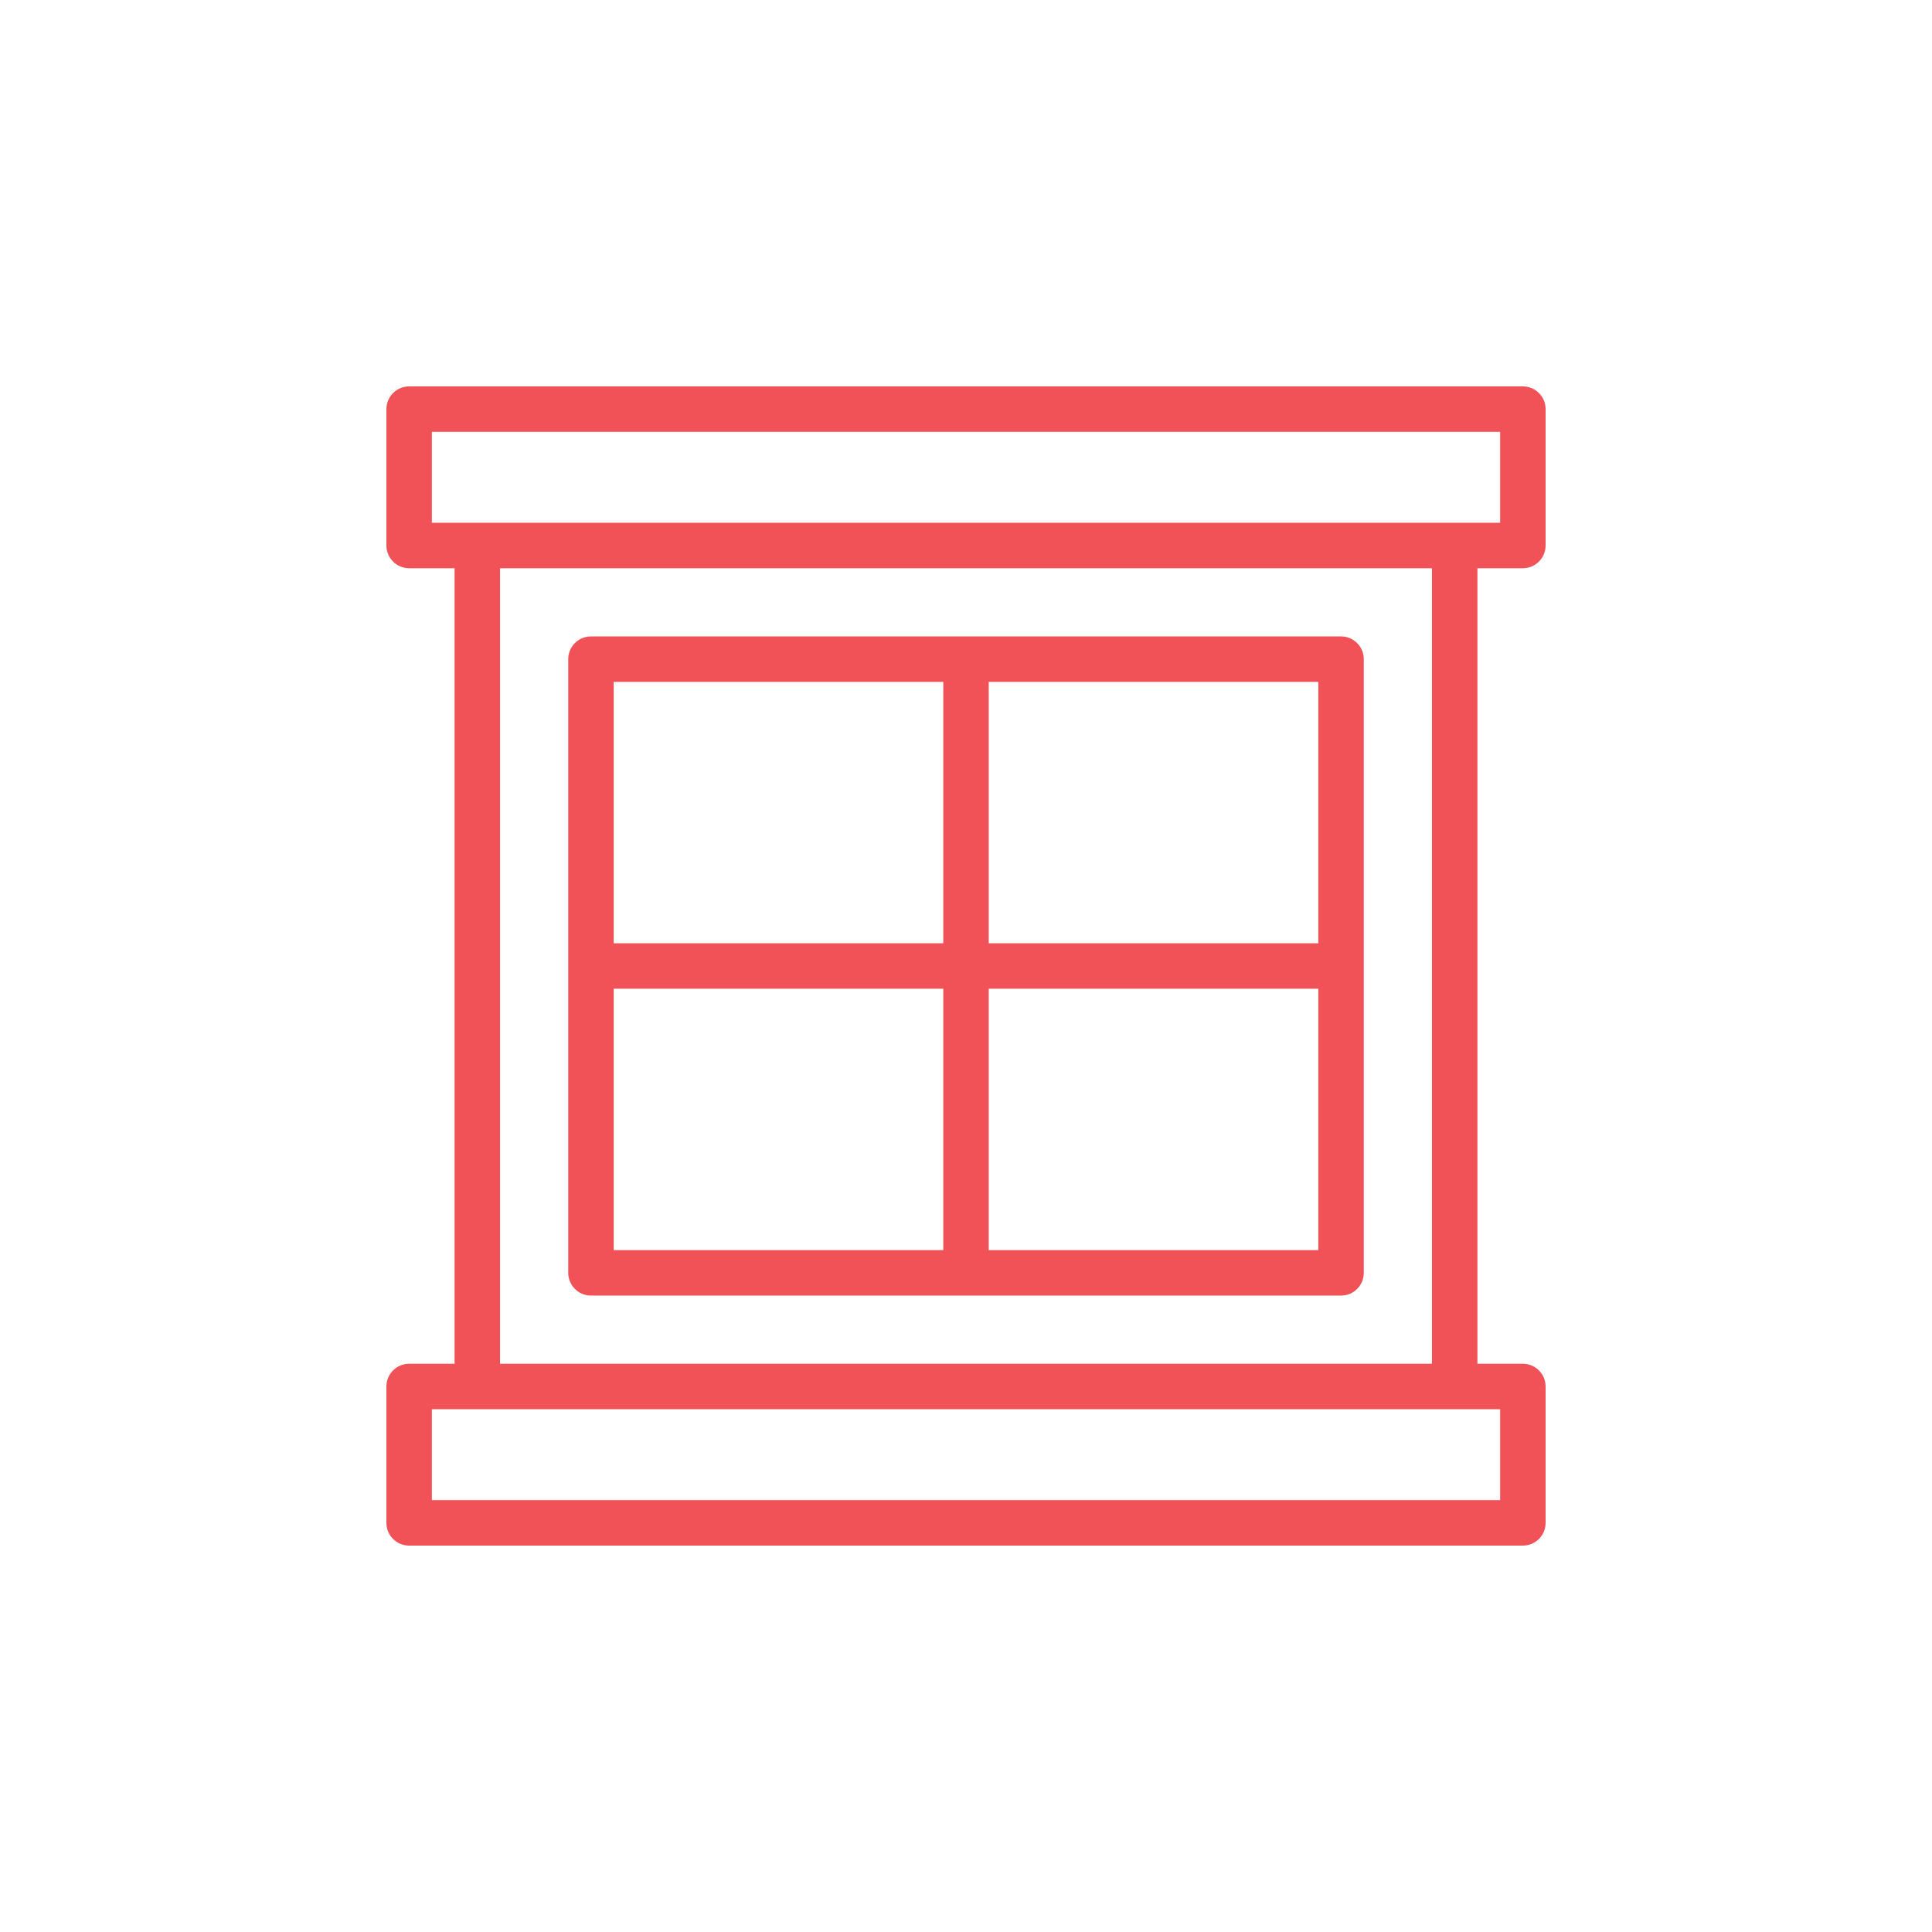 <svg width="100" height="100" viewBox="0 0 100 100" fill="none" xmlns="http://www.w3.org/2000/svg">
<path d="M69.412 32.941H30.589C29.939 32.941 29.412 33.468 29.412 34.118V65.883C29.412 66.532 29.939 67.059 30.589 67.059H69.412C70.062 67.059 70.589 66.532 70.589 65.883V34.118C70.589 33.468 70.062 32.941 69.412 32.941ZM68.236 48.824H51.177V35.294H68.236V48.824ZM48.824 35.294V48.824H31.765V35.294H48.824ZM31.765 51.177H48.824V64.706H31.765V51.177ZM51.177 64.706V51.177H68.236V64.706H51.177Z" fill="#F05258"/>
<path d="M78.823 29.412C79.473 29.412 80 28.885 80 28.235V21.177C80 20.527 79.473 20 78.823 20H21.177C20.527 20 20 20.527 20 21.177V28.235C20 28.885 20.527 29.412 21.177 29.412H23.529V70.588H21.177C20.527 70.588 20 71.115 20 71.765V78.823C20 79.473 20.527 80 21.177 80H78.823C79.473 80 80 79.473 80 78.823V71.765C80 71.115 79.473 70.588 78.823 70.588H76.471V29.412H78.823ZM22.353 22.353H77.647V27.059C75.449 27.059 26.48 27.059 22.353 27.059V22.353ZM77.647 77.647H22.353V72.941H77.647V77.647ZM74.118 70.588H25.882V29.412H74.118V70.588Z" fill="#F05258"/>
</svg>
